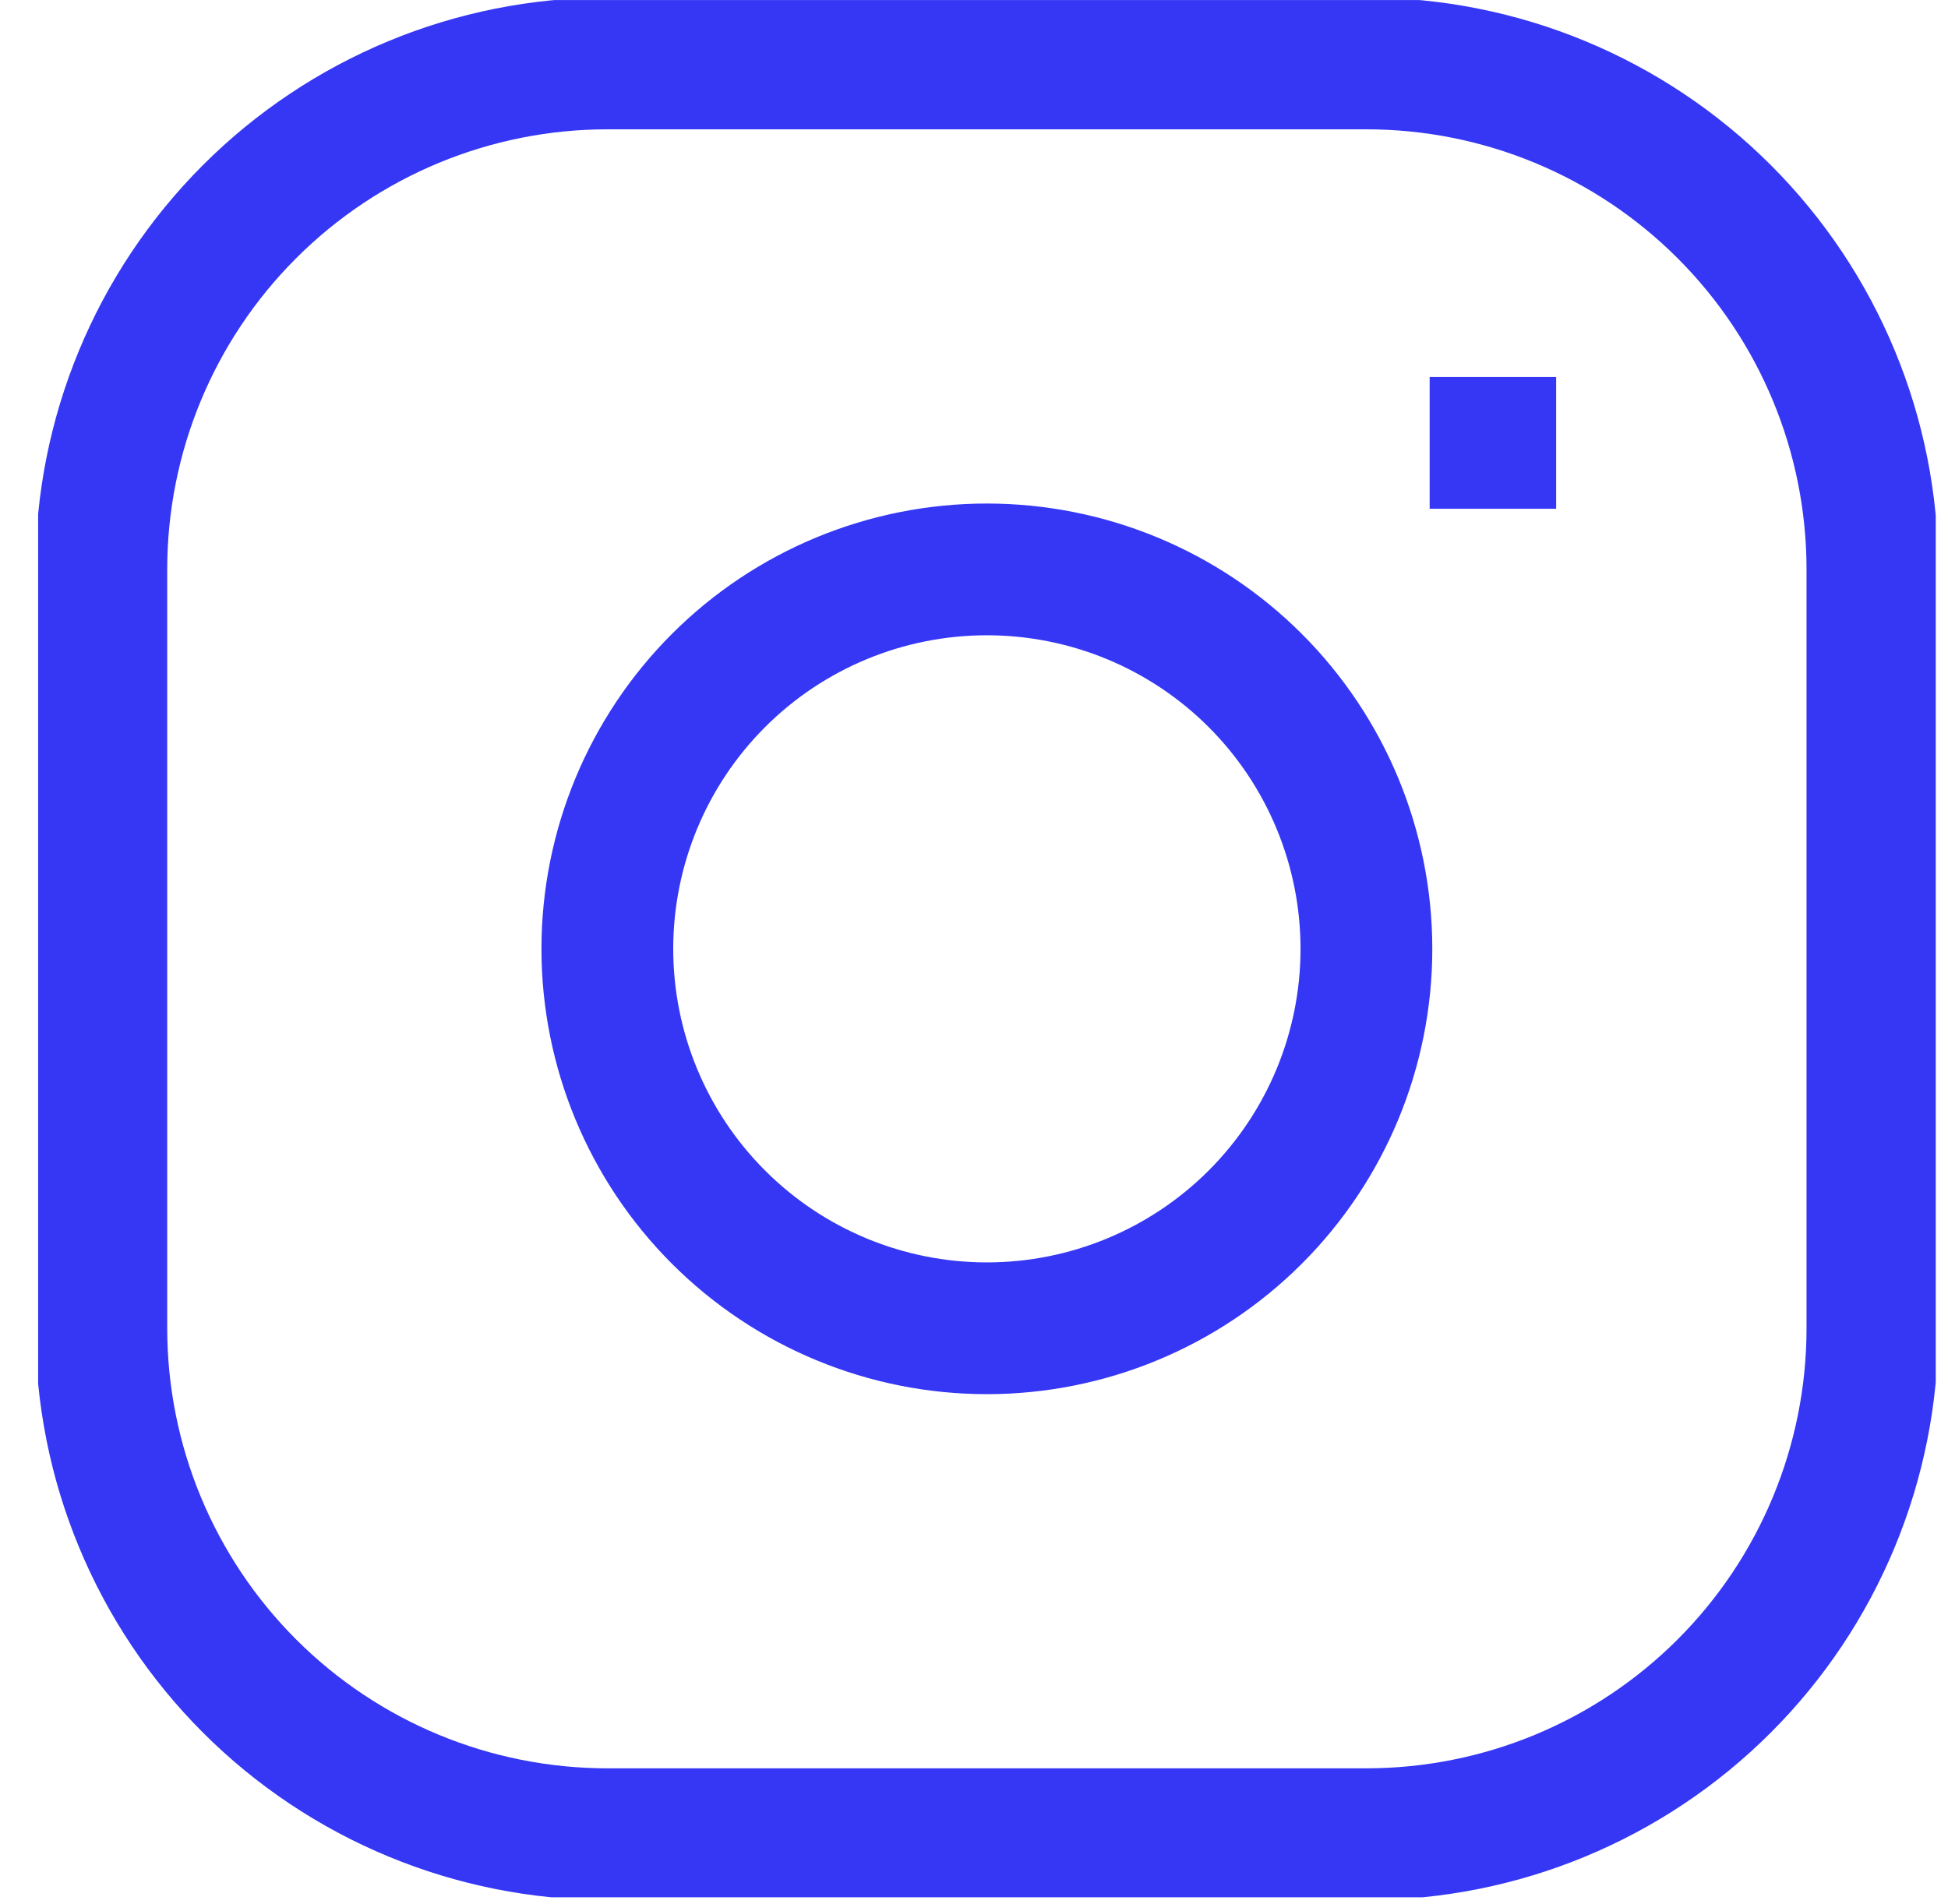<svg width="45" height="44" viewBox="0 0 45 44" fill="none" xmlns="http://www.w3.org/2000/svg">
<g clip-path="url(#clip0_88_4636)">
<path d="M33.026 10.233H35.948M14.03 1.466H31.565C34.665 1.466 37.638 2.698 39.83 4.89C42.023 7.082 43.254 10.055 43.254 13.156V30.69C43.254 33.79 42.023 36.763 39.83 38.956C37.638 41.148 34.665 42.379 31.565 42.379H14.03C10.93 42.379 7.957 41.148 5.765 38.956C3.572 36.763 2.341 33.79 2.341 30.69V13.156C2.341 10.055 3.572 7.082 5.765 4.89C7.957 2.698 10.93 1.466 14.03 1.466ZM22.797 30.69C20.472 30.69 18.242 29.766 16.598 28.122C14.954 26.478 14.03 24.248 14.03 21.923C14.03 19.598 14.954 17.367 16.598 15.723C18.242 14.079 20.472 13.156 22.797 13.156C25.123 13.156 27.353 14.079 28.997 15.723C30.641 17.367 31.565 19.598 31.565 21.923C31.565 24.248 30.641 26.478 28.997 28.122C27.353 29.766 25.123 30.69 22.797 30.69Z" stroke="#3537F5" stroke-width="3.044"/>
</g>
<defs>
<clipPath id="clip0_88_4636">
<rect width="43.836" height="43.836" fill="white" transform="translate(0.881 0.001)"/>
</clipPath>
</defs>
</svg>
